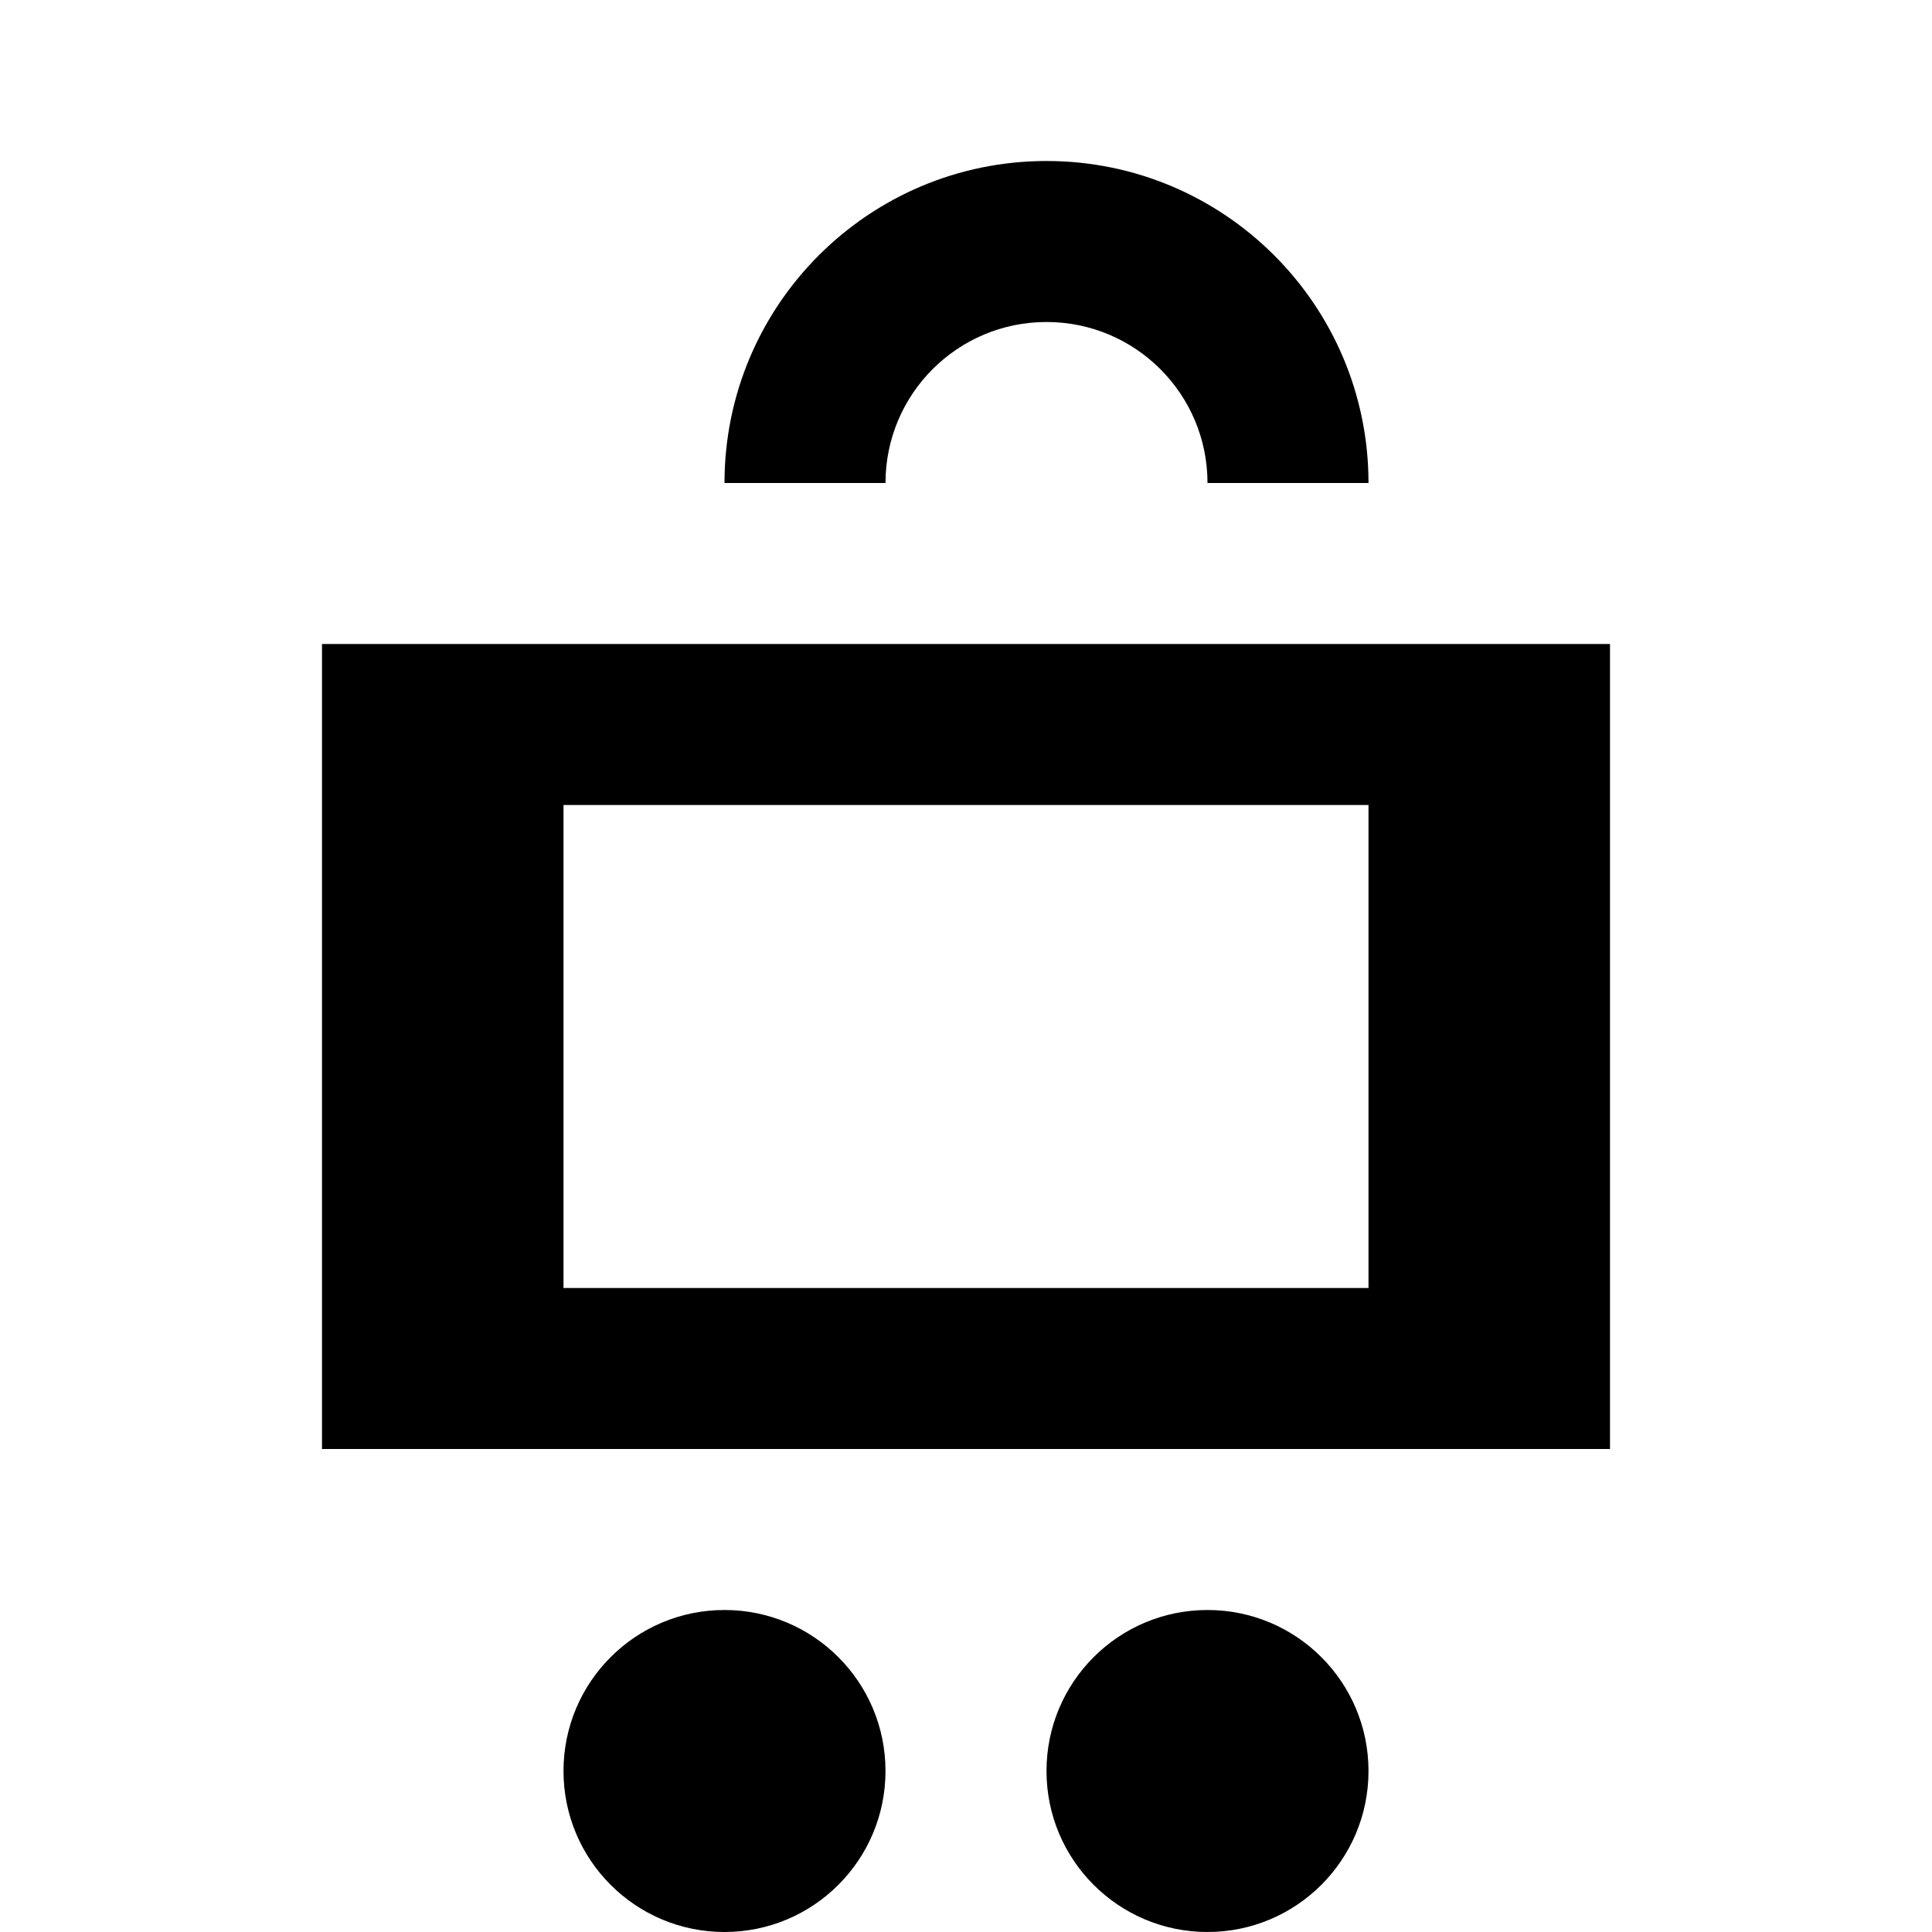 <?xml version="1.0" encoding="UTF-8"?>
<svg width="24px" height="24px" viewBox="0 0 24 24" version="1.1" xmlns="http://www.w3.org/2000/svg">
    <g stroke="none" stroke-width="1" fill="none" fill-rule="evenodd">
        <path d="M4,8 L20,8 L20,18 L4,18 L4,8 Z M7,10 L7,16 L17,16 L17,10 L7,10 Z" fill="currentColor" fill-rule="nonzero"></path>
        <path d="M9,6 C9,3.791 10.791,2 13,2 C15.209,2 17,3.791 17,6 L15,6 C15,4.895 14.105,4 13,4 C11.895,4 11,4.895 11,6 L9,6 Z" fill="currentColor" fill-rule="nonzero"></path>
        <path d="M9,20 C7.895,20 7,20.895 7,22 C7,23.105 7.895,24 9,24 C10.105,24 11,23.105 11,22 C11,20.895 10.105,20 9,20 Z" fill="currentColor"></path>
        <path d="M15,20 C13.895,20 13,20.895 13,22 C13,23.105 13.895,24 15,24 C16.105,24 17,23.105 17,22 C17,20.895 16.105,20 15,20 Z" fill="currentColor"></path>
    </g>
</svg>
